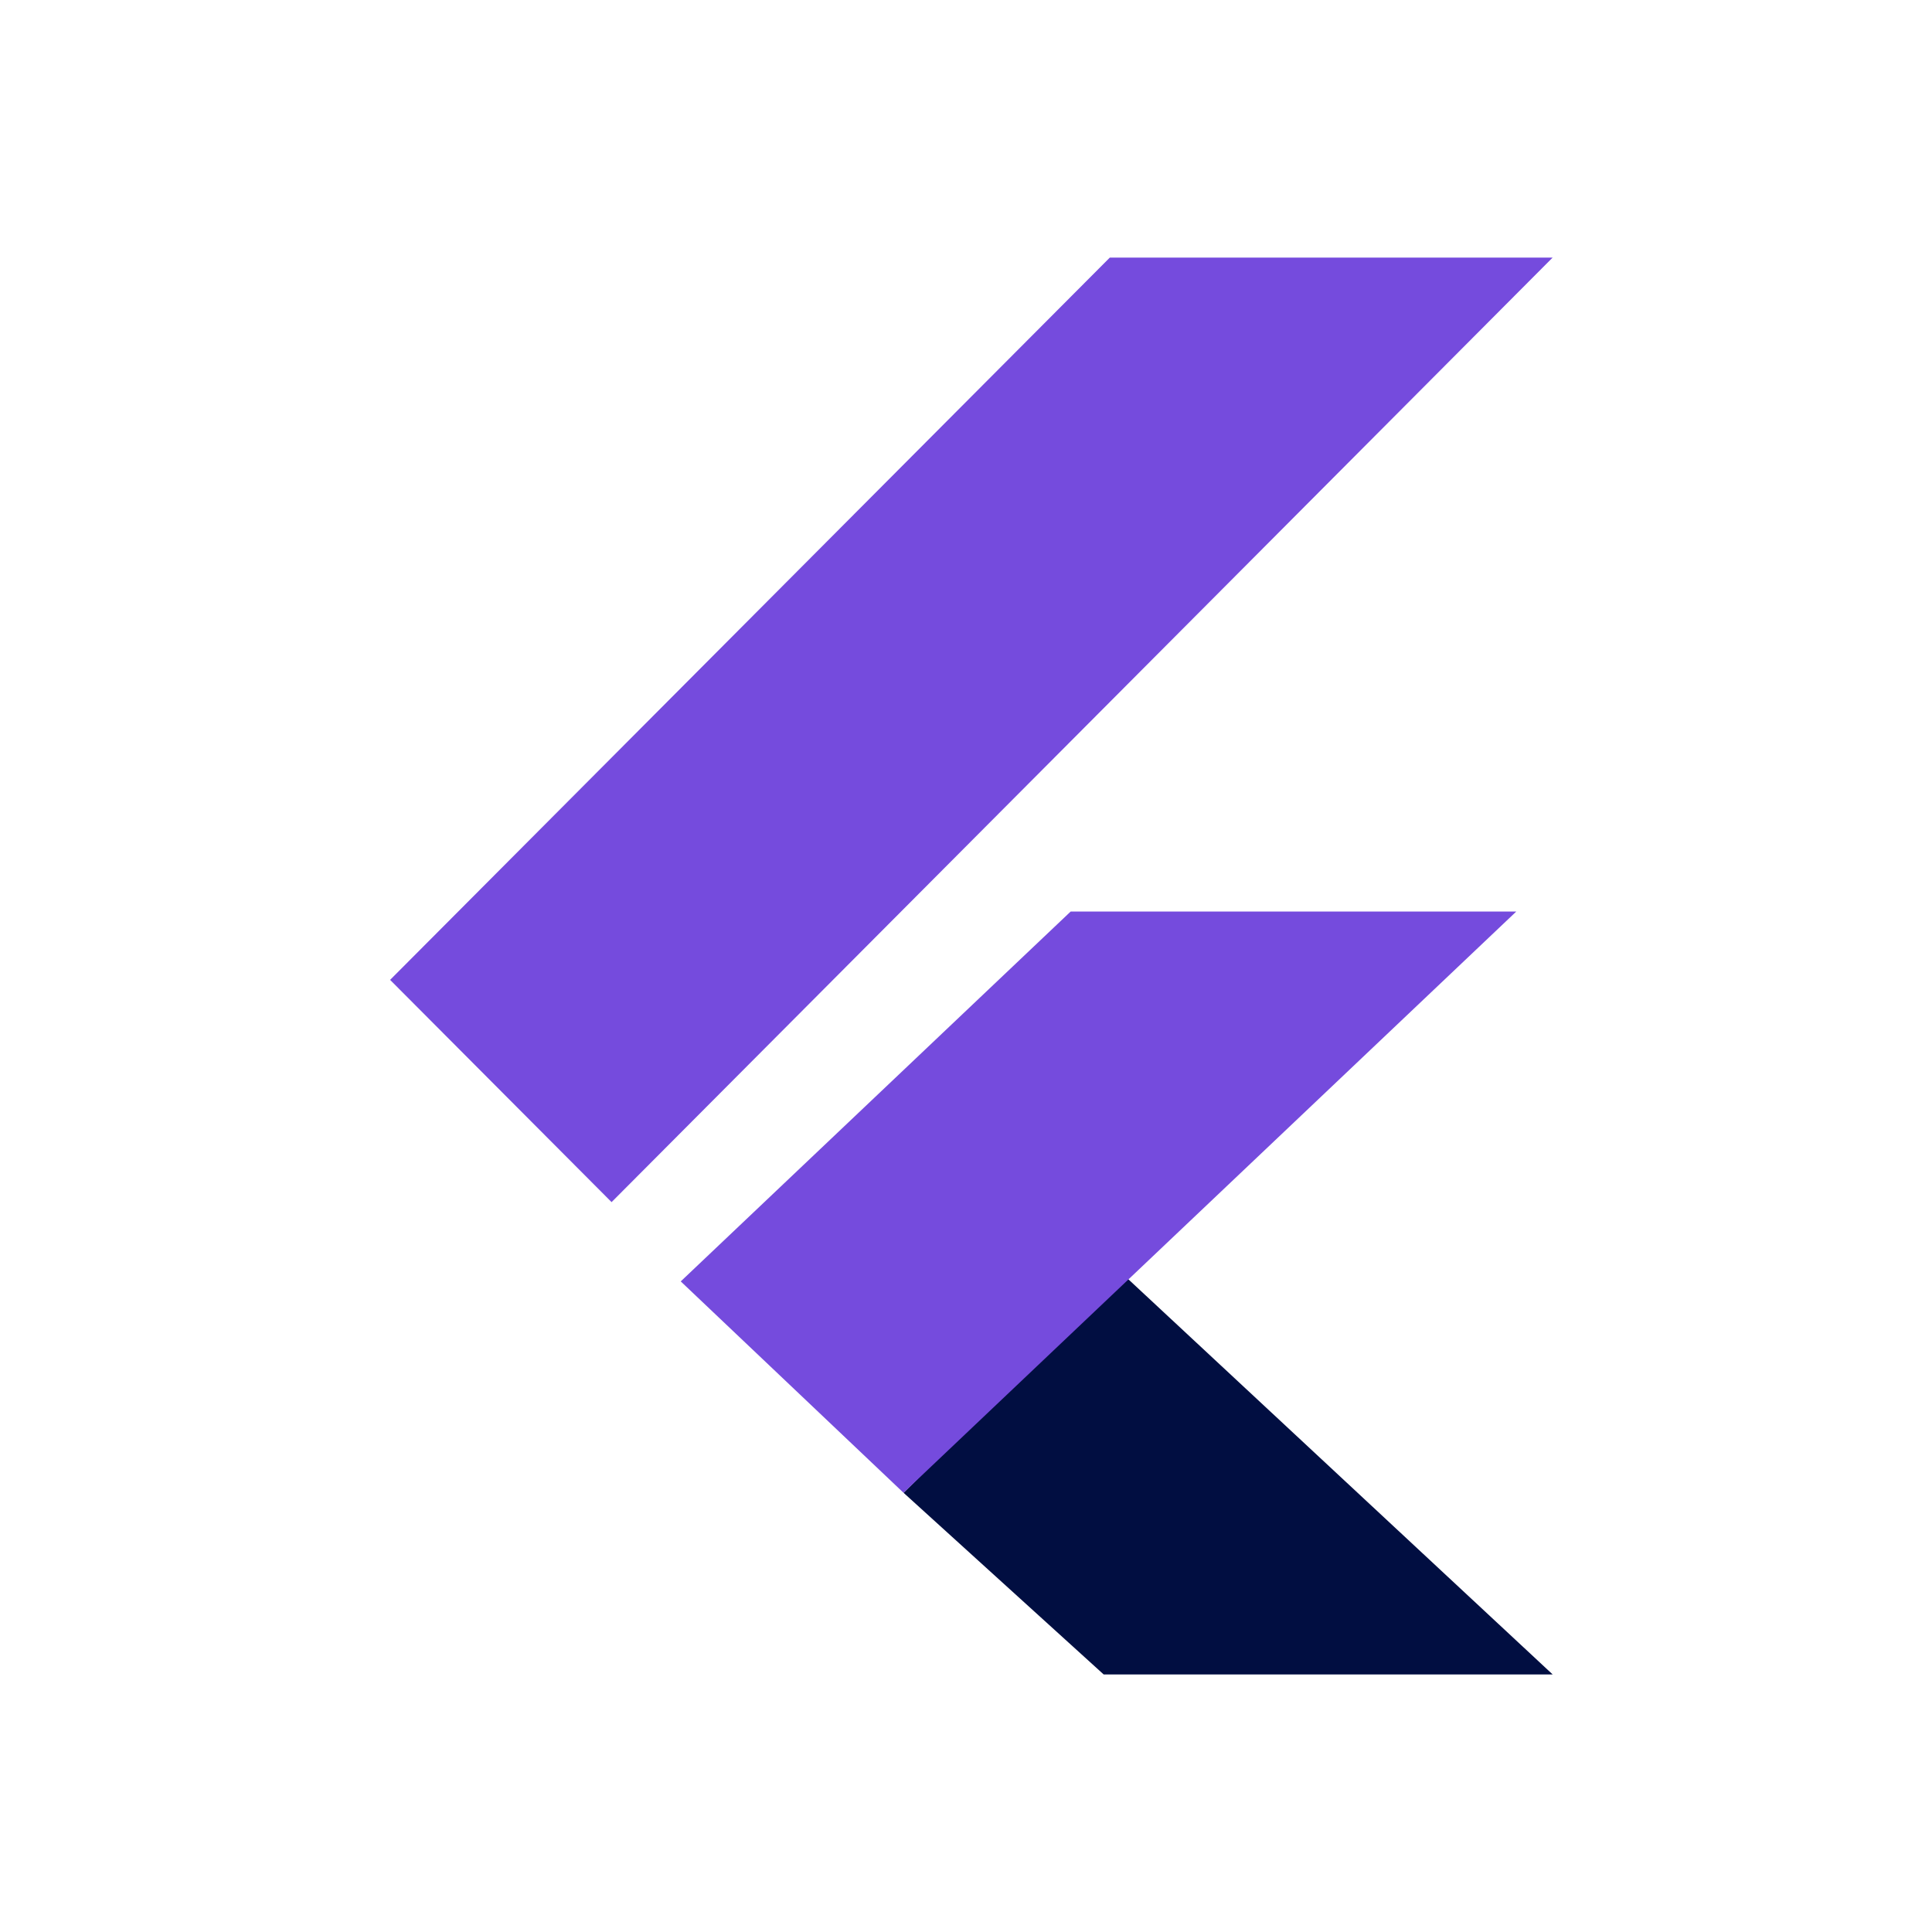 <svg width="60" height="60" viewBox="0 0 60 60" fill="none" xmlns="http://www.w3.org/2000/svg">
<path d="M28.061 46.36L34.275 52.001H48.219L34.888 39.586L28.061 46.36Z" fill="#010E41"/>
<path d="M33.251 28.308L21.141 39.795L28.059 46.359L47.09 28.308H33.251ZM34.466 8L12.115 30.431L18.993 37.333L48.218 8H34.466Z" fill="#754BDD"/>
</svg>
